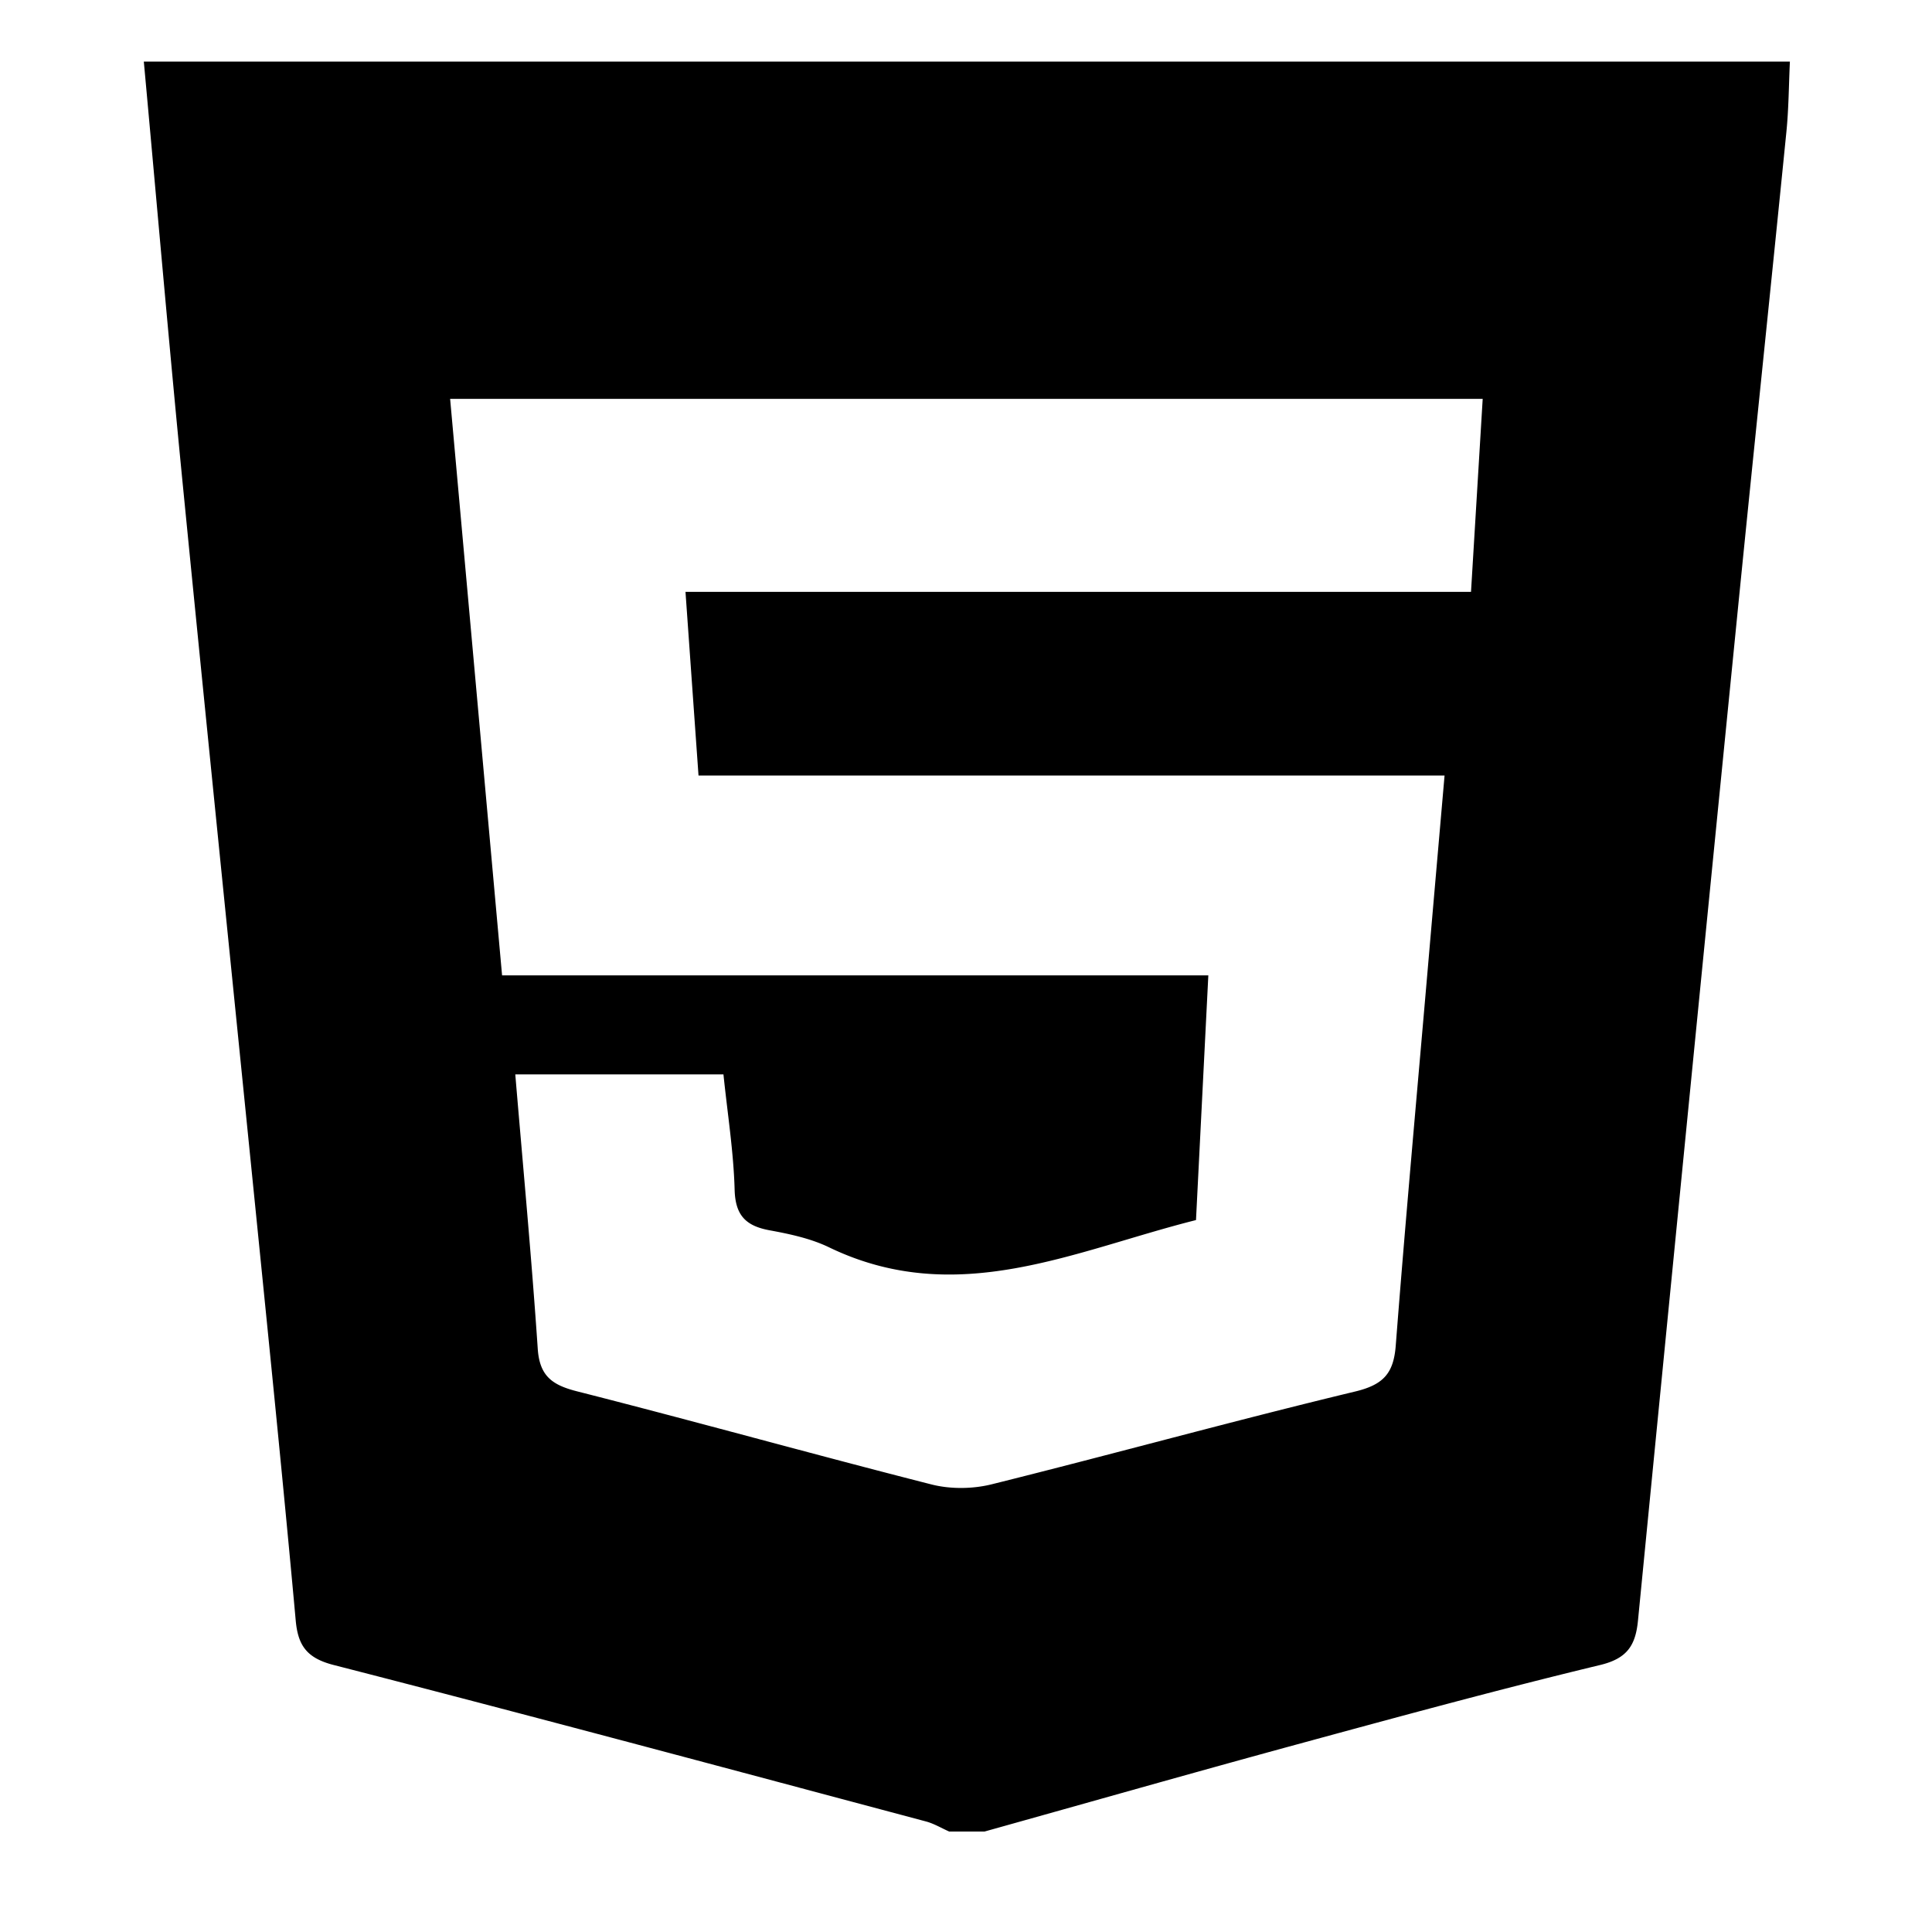 <svg class="icon" viewBox="0 0 1024 1024" xmlns="http://www.w3.org/2000/svg" width="200" height="200"><defs><style/></defs><path d="M76.226 32.623h872.458c-.586 12.432-.622 24.923-1.859 37.291-8.54 85.33-17.509 170.612-26.01 255.943a309358.925 309358.925 0 0 0-52.645 533.015c-1.287 13.121-5.611 20.135-20.05 23.613-53.74 12.949-107.1 27.497-160.451 42.015-55.372 15.075-110.56 30.804-165.832 46.249h-18.762c-4.09-1.808-8.026-4.2-12.294-5.34-104.596-27.88-209.123-56.014-313.966-82.934-14.323-3.677-18.877-10.432-20.078-23.582-4.659-51.242-9.707-102.45-14.837-153.65-14.85-148.173-30.026-296.316-44.64-444.511-7.493-75.988-14.053-152.069-21.034-228.109zm196.888 536.84c4.14 49.33 8.657 97.322 11.901 145.4.984 14.548 7.723 19.245 20.878 22.587 62.738 15.941 125.09 33.38 187.818 49.343 10.025 2.552 21.8 2.429 31.864-.07 64.334-16.006 128.254-33.7 192.704-49.193 14.994-3.605 20.363-9.642 21.497-24.37 5.121-66.162 11.141-132.257 16.856-198.38 2.915-33.764 5.864-67.524 9.016-103.734h-395.42c-2.332-32.849-4.513-63.595-6.902-97.34h416.34c2.17-35.817 4.167-68.821 6.197-102.306H238.575c9.203 102.14 18.268 202.71 27.54 305.583H640.44c-2.244 44.498-4.351 86.352-6.537 129.68-64.343 16.147-126.637 47.195-194.482 14.445-9.683-4.675-20.736-7.044-31.423-9.005-12.602-2.302-18.26-7.826-18.63-21.528-.545-20.042-3.742-40.01-5.923-61.113h-110.33z"/></svg>